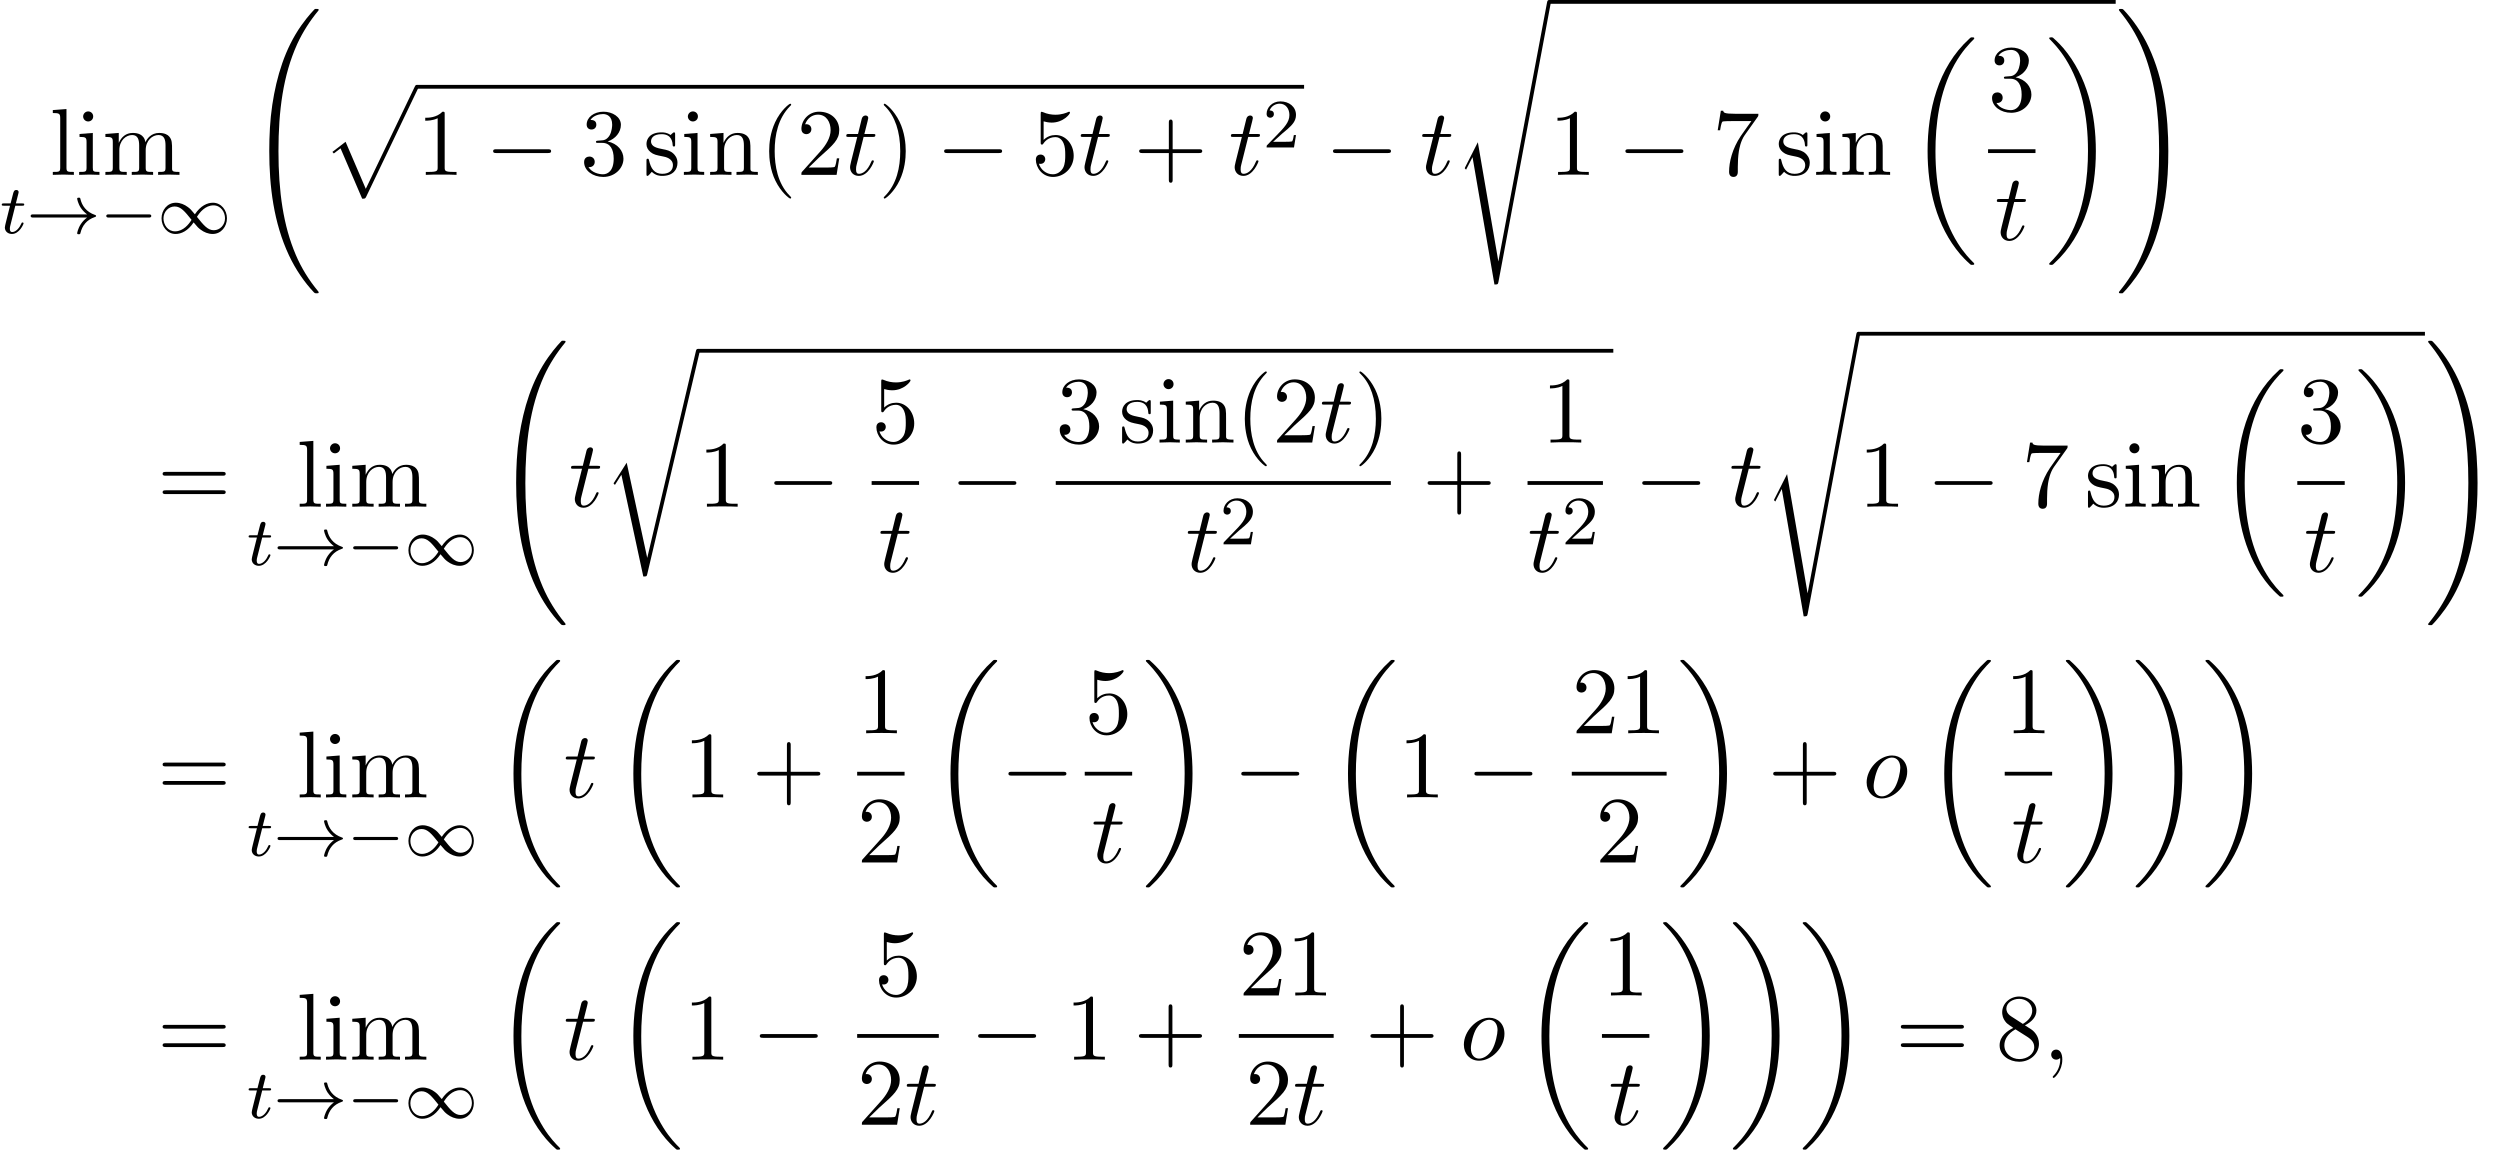 <?xml version='1.0' encoding='UTF-8'?>
<!-- This file was generated by dvisvgm 2.13.3 -->
<svg version='1.1' xmlns='http://www.w3.org/2000/svg' xmlns:xlink='http://www.w3.org/1999/xlink' width='287.58pt' height='132.258pt' viewBox='89.336 81.134 287.58 132.258'>
<defs>
<path id='g1-0' d='M5.571-1.809C5.699-1.809 5.874-1.809 5.874-1.993S5.699-2.176 5.571-2.176H1.004C.877-2.176 .701-2.176 .701-1.993S.877-1.809 1.004-1.809H5.571Z'/>
<path id='g1-33' d='M6.958-1.809C6.687-1.61 6.44-1.355 6.249-1.068C5.906-.55 5.818-.04 5.818-.008C5.818 .112 5.93 .112 6.001 .112C6.089 .112 6.161 .112 6.185 .008C6.392-.877 6.902-1.546 7.867-1.873C7.93-1.889 7.994-1.913 7.994-1.993S7.922-2.096 7.89-2.104C6.83-2.463 6.368-3.212 6.201-3.913C6.161-4.073 6.161-4.097 6.001-4.097C5.93-4.097 5.818-4.097 5.818-3.977C5.818-3.961 5.898-3.435 6.249-2.909C6.48-2.574 6.759-2.327 6.958-2.176H.773C.646-2.176 .47-2.176 .47-1.993S.646-1.809 .773-1.809H6.958Z'/>
<path id='g1-49' d='M4.304-2.184C3.834-2.75 3.77-2.813 3.491-3.021C3.124-3.3 2.638-3.515 2.112-3.515C1.14-3.515 .47-2.662 .47-1.714C.47-.781 1.132 .08 2.08 .08C2.734 .08 3.499-.263 4.16-1.251C4.631-.685 4.694-.622 4.973-.414C5.34-.135 5.826 .08 6.352 .08C7.325 .08 7.994-.773 7.994-1.722C7.994-2.654 7.333-3.515 6.384-3.515C5.731-3.515 4.965-3.172 4.304-2.184ZM4.543-1.889C4.846-2.391 5.499-3.212 6.44-3.212C7.293-3.212 7.771-2.439 7.771-1.722C7.771-.948 7.181-.351 6.48-.351S5.308-.933 4.543-1.889ZM3.921-1.546C3.618-1.044 2.965-.223 2.024-.223C1.172-.223 .693-.996 .693-1.714C.693-2.487 1.283-3.084 1.985-3.084S3.156-2.503 3.921-1.546Z'/>
<path id='g4-59' d='M2.215-.011C2.215-.731 1.942-1.156 1.516-1.156C1.156-1.156 .938-.884 .938-.578C.938-.284 1.156 0 1.516 0C1.647 0 1.789-.044 1.898-.142C1.931-.164 1.942-.175 1.953-.175S1.975-.164 1.975-.011C1.975 .796 1.593 1.451 1.233 1.811C1.113 1.931 1.113 1.953 1.113 1.985C1.113 2.062 1.167 2.105 1.222 2.105C1.342 2.105 2.215 1.265 2.215-.011Z'/>
<path id='g4-111' d='M5.116-2.978C5.116-4.113 4.353-4.822 3.371-4.822C1.909-4.822 .447-3.273 .447-1.724C.447-.644 1.178 .12 2.193 .12C3.644 .12 5.116-1.385 5.116-2.978ZM2.204-.12C1.735-.12 1.255-.458 1.255-1.309C1.255-1.844 1.538-3.022 1.887-3.578C2.433-4.418 3.055-4.582 3.36-4.582C3.993-4.582 4.32-4.058 4.32-3.404C4.32-2.978 4.102-1.833 3.687-1.124C3.305-.491 2.705-.12 2.204-.12Z'/>
<path id='g4-116' d='M2.247-4.364H3.273C3.491-4.364 3.6-4.364 3.6-4.582C3.6-4.702 3.491-4.702 3.295-4.702H2.335C2.727-6.251 2.782-6.469 2.782-6.535C2.782-6.72 2.651-6.829 2.465-6.829C2.433-6.829 2.127-6.818 2.029-6.436L1.604-4.702H.578C.36-4.702 .251-4.702 .251-4.495C.251-4.364 .338-4.364 .556-4.364H1.516C.731-1.265 .687-1.08 .687-.884C.687-.295 1.102 .12 1.691 .12C2.804 .12 3.425-1.473 3.425-1.56C3.425-1.669 3.338-1.669 3.295-1.669C3.196-1.669 3.185-1.636 3.131-1.516C2.662-.382 2.084-.12 1.713-.12C1.484-.12 1.375-.262 1.375-.622C1.375-.884 1.396-.96 1.44-1.145L2.247-4.364Z'/>
<path id='g2-0' d='M7.189-2.509C7.375-2.509 7.571-2.509 7.571-2.727S7.375-2.945 7.189-2.945H1.287C1.102-2.945 .905-2.945 .905-2.727S1.102-2.509 1.287-2.509H7.189Z'/>
<path id='g5-50' d='M2.248-1.626C2.375-1.745 2.71-2.008 2.837-2.12C3.332-2.574 3.802-3.013 3.802-3.738C3.802-4.686 3.005-5.3 2.008-5.3C1.052-5.3 .422-4.575 .422-3.866C.422-3.475 .733-3.419 .845-3.419C1.012-3.419 1.259-3.539 1.259-3.842C1.259-4.256 .861-4.256 .765-4.256C.996-4.838 1.53-5.037 1.921-5.037C2.662-5.037 3.045-4.407 3.045-3.738C3.045-2.909 2.463-2.303 1.522-1.339L.518-.303C.422-.215 .422-.199 .422 0H3.571L3.802-1.427H3.555C3.531-1.267 3.467-.869 3.371-.717C3.324-.654 2.718-.654 2.59-.654H1.172L2.248-1.626Z'/>
<path id='g3-116' d='M1.761-3.172H2.542C2.694-3.172 2.79-3.172 2.79-3.324C2.79-3.435 2.686-3.435 2.55-3.435H1.825L2.112-4.567C2.144-4.686 2.144-4.726 2.144-4.734C2.144-4.902 2.016-4.981 1.881-4.981C1.61-4.981 1.554-4.766 1.467-4.407L1.219-3.435H.454C.303-3.435 .199-3.435 .199-3.284C.199-3.172 .303-3.172 .438-3.172H1.156L.677-1.259C.63-1.06 .558-.781 .558-.669C.558-.191 .948 .08 1.371 .08C2.224 .08 2.71-1.044 2.71-1.14C2.71-1.227 2.638-1.243 2.59-1.243C2.503-1.243 2.495-1.211 2.439-1.092C2.279-.709 1.881-.143 1.395-.143C1.227-.143 1.132-.255 1.132-.518C1.132-.669 1.156-.757 1.18-.861L1.761-3.172Z'/>
<path id='g6-40' d='M3.611 2.618C3.611 2.585 3.611 2.564 3.425 2.378C2.062 1.004 1.713-1.058 1.713-2.727C1.713-4.625 2.127-6.524 3.469-7.887C3.611-8.018 3.611-8.04 3.611-8.073C3.611-8.149 3.567-8.182 3.502-8.182C3.393-8.182 2.411-7.44 1.767-6.055C1.211-4.855 1.08-3.644 1.08-2.727C1.08-1.876 1.2-.556 1.8 .676C2.455 2.018 3.393 2.727 3.502 2.727C3.567 2.727 3.611 2.695 3.611 2.618Z'/>
<path id='g6-41' d='M3.153-2.727C3.153-3.578 3.033-4.898 2.433-6.131C1.778-7.473 .84-8.182 .731-8.182C.665-8.182 .622-8.138 .622-8.073C.622-8.04 .622-8.018 .829-7.822C1.898-6.742 2.52-5.007 2.52-2.727C2.52-.862 2.116 1.058 .764 2.433C.622 2.564 .622 2.585 .622 2.618C.622 2.684 .665 2.727 .731 2.727C.84 2.727 1.822 1.985 2.465 .6C3.022-.6 3.153-1.811 3.153-2.727Z'/>
<path id='g6-43' d='M4.462-2.509H7.505C7.658-2.509 7.865-2.509 7.865-2.727S7.658-2.945 7.505-2.945H4.462V-6C4.462-6.153 4.462-6.36 4.244-6.36S4.025-6.153 4.025-6V-2.945H.971C.818-2.945 .611-2.945 .611-2.727S.818-2.509 .971-2.509H4.025V.545C4.025 .698 4.025 .905 4.244 .905S4.462 .698 4.462 .545V-2.509Z'/>
<path id='g6-49' d='M3.207-6.982C3.207-7.244 3.207-7.265 2.956-7.265C2.28-6.567 1.32-6.567 .971-6.567V-6.229C1.189-6.229 1.833-6.229 2.4-6.513V-.862C2.4-.469 2.367-.338 1.385-.338H1.036V0C1.418-.033 2.367-.033 2.804-.033S4.189-.033 4.571 0V-.338H4.222C3.24-.338 3.207-.458 3.207-.862V-6.982Z'/>
<path id='g6-50' d='M1.385-.84L2.542-1.964C4.244-3.469 4.898-4.058 4.898-5.149C4.898-6.393 3.916-7.265 2.585-7.265C1.353-7.265 .545-6.262 .545-5.291C.545-4.68 1.091-4.68 1.124-4.68C1.309-4.68 1.691-4.811 1.691-5.258C1.691-5.542 1.495-5.825 1.113-5.825C1.025-5.825 1.004-5.825 .971-5.815C1.222-6.524 1.811-6.927 2.444-6.927C3.436-6.927 3.905-6.044 3.905-5.149C3.905-4.276 3.36-3.415 2.76-2.738L.665-.404C.545-.284 .545-.262 .545 0H4.593L4.898-1.898H4.625C4.571-1.571 4.495-1.091 4.385-.927C4.309-.84 3.589-.84 3.349-.84H1.385Z'/>
<path id='g6-51' d='M3.164-3.84C4.058-4.135 4.691-4.898 4.691-5.76C4.691-6.655 3.731-7.265 2.684-7.265C1.582-7.265 .753-6.611 .753-5.782C.753-5.422 .993-5.215 1.309-5.215C1.647-5.215 1.865-5.455 1.865-5.771C1.865-6.316 1.353-6.316 1.189-6.316C1.527-6.851 2.247-6.993 2.64-6.993C3.087-6.993 3.687-6.753 3.687-5.771C3.687-5.64 3.665-5.007 3.382-4.527C3.055-4.004 2.684-3.971 2.411-3.96C2.324-3.949 2.062-3.927 1.985-3.927C1.898-3.916 1.822-3.905 1.822-3.796C1.822-3.676 1.898-3.676 2.084-3.676H2.564C3.458-3.676 3.862-2.935 3.862-1.865C3.862-.382 3.109-.065 2.629-.065C2.16-.065 1.342-.251 .96-.895C1.342-.84 1.68-1.08 1.68-1.495C1.68-1.887 1.385-2.105 1.069-2.105C.807-2.105 .458-1.953 .458-1.473C.458-.48 1.473 .24 2.662 .24C3.993 .24 4.985-.753 4.985-1.865C4.985-2.76 4.298-3.611 3.164-3.84Z'/>
<path id='g6-53' d='M4.898-2.193C4.898-3.491 4.004-4.582 2.825-4.582C2.302-4.582 1.833-4.407 1.44-4.025V-6.153C1.658-6.087 2.018-6.011 2.367-6.011C3.709-6.011 4.473-7.004 4.473-7.145C4.473-7.211 4.44-7.265 4.364-7.265C4.353-7.265 4.331-7.265 4.276-7.233C4.058-7.135 3.524-6.916 2.793-6.916C2.356-6.916 1.855-6.993 1.342-7.222C1.255-7.255 1.233-7.255 1.211-7.255C1.102-7.255 1.102-7.167 1.102-6.993V-3.764C1.102-3.567 1.102-3.48 1.255-3.48C1.331-3.48 1.353-3.513 1.396-3.578C1.516-3.753 1.92-4.342 2.804-4.342C3.371-4.342 3.644-3.84 3.731-3.644C3.905-3.24 3.927-2.815 3.927-2.269C3.927-1.887 3.927-1.233 3.665-.775C3.404-.349 3-.065 2.498-.065C1.702-.065 1.08-.644 .895-1.287C.927-1.276 .96-1.265 1.08-1.265C1.44-1.265 1.625-1.538 1.625-1.8S1.44-2.335 1.08-2.335C.927-2.335 .545-2.258 .545-1.756C.545-.818 1.298 .24 2.52 .24C3.785 .24 4.898-.807 4.898-2.193Z'/>
<path id='g6-55' d='M5.193-6.644C5.291-6.775 5.291-6.796 5.291-7.025H2.64C1.309-7.025 1.287-7.167 1.244-7.375H.971L.611-5.127H.884C.916-5.302 1.015-5.989 1.156-6.12C1.233-6.185 2.084-6.185 2.225-6.185H4.484C4.364-6.011 3.502-4.822 3.262-4.462C2.28-2.989 1.92-1.473 1.92-.36C1.92-.251 1.92 .24 2.422 .24S2.924-.251 2.924-.36V-.916C2.924-1.516 2.956-2.116 3.044-2.705C3.087-2.956 3.24-3.895 3.72-4.571L5.193-6.644Z'/>
<path id='g6-56' d='M1.778-4.985C1.276-5.313 1.233-5.684 1.233-5.869C1.233-6.535 1.942-6.993 2.716-6.993C3.513-6.993 4.211-6.425 4.211-5.64C4.211-5.018 3.785-4.495 3.131-4.113L1.778-4.985ZM3.371-3.949C4.156-4.353 4.691-4.92 4.691-5.64C4.691-6.644 3.72-7.265 2.727-7.265C1.636-7.265 .753-6.458 .753-5.444C.753-5.247 .775-4.756 1.233-4.244C1.353-4.113 1.756-3.84 2.029-3.655C1.396-3.338 .458-2.727 .458-1.647C.458-.491 1.571 .24 2.716 .24C3.949 .24 4.985-.665 4.985-1.833C4.985-2.225 4.865-2.716 4.451-3.175C4.244-3.404 4.069-3.513 3.371-3.949ZM2.28-3.491L3.622-2.64C3.927-2.433 4.44-2.105 4.44-1.44C4.44-.633 3.622-.065 2.727-.065C1.789-.065 1.004-.742 1.004-1.647C1.004-2.28 1.353-2.978 2.28-3.491Z'/>
<path id='g6-61' d='M7.495-3.567C7.658-3.567 7.865-3.567 7.865-3.785S7.658-4.004 7.505-4.004H.971C.818-4.004 .611-4.004 .611-3.785S.818-3.567 .982-3.567H7.495ZM7.505-1.451C7.658-1.451 7.865-1.451 7.865-1.669S7.658-1.887 7.495-1.887H.982C.818-1.887 .611-1.887 .611-1.669S.818-1.451 .971-1.451H7.505Z'/>
<path id='g6-105' d='M1.931-4.822L.404-4.702V-4.364C1.113-4.364 1.211-4.298 1.211-3.764V-.829C1.211-.338 1.091-.338 .36-.338V0C.709-.011 1.298-.033 1.56-.033C1.942-.033 2.324-.011 2.695 0V-.338C1.975-.338 1.931-.393 1.931-.818V-4.822ZM1.975-6.72C1.975-7.069 1.702-7.298 1.396-7.298C1.058-7.298 .818-7.004 .818-6.72C.818-6.425 1.058-6.142 1.396-6.142C1.702-6.142 1.975-6.371 1.975-6.72Z'/>
<path id='g6-108' d='M1.931-7.571L.36-7.451V-7.113C1.124-7.113 1.211-7.036 1.211-6.502V-.829C1.211-.338 1.091-.338 .36-.338V0C.72-.011 1.298-.033 1.571-.033S2.378-.011 2.782 0V-.338C2.051-.338 1.931-.338 1.931-.829V-7.571Z'/>
<path id='g6-109' d='M1.2-3.753V-.829C1.2-.338 1.08-.338 .349-.338V0C.731-.011 1.287-.033 1.582-.033C1.865-.033 2.433-.011 2.804 0V-.338C2.073-.338 1.953-.338 1.953-.829V-2.836C1.953-3.971 2.727-4.582 3.425-4.582C4.113-4.582 4.233-3.993 4.233-3.371V-.829C4.233-.338 4.113-.338 3.382-.338V0C3.764-.011 4.32-.033 4.615-.033C4.898-.033 5.465-.011 5.836 0V-.338C5.105-.338 4.985-.338 4.985-.829V-2.836C4.985-3.971 5.76-4.582 6.458-4.582C7.145-4.582 7.265-3.993 7.265-3.371V-.829C7.265-.338 7.145-.338 6.415-.338V0C6.796-.011 7.353-.033 7.647-.033C7.931-.033 8.498-.011 8.869 0V-.338C8.302-.338 8.029-.338 8.018-.665V-2.749C8.018-3.687 8.018-4.025 7.68-4.418C7.527-4.604 7.167-4.822 6.535-4.822C5.618-4.822 5.138-4.167 4.953-3.753C4.8-4.702 3.993-4.822 3.502-4.822C2.705-4.822 2.193-4.353 1.887-3.676V-4.822L.349-4.702V-4.364C1.113-4.364 1.2-4.287 1.2-3.753Z'/>
<path id='g6-110' d='M1.2-3.753V-.829C1.2-.338 1.08-.338 .349-.338V0C.731-.011 1.287-.033 1.582-.033C1.865-.033 2.433-.011 2.804 0V-.338C2.073-.338 1.953-.338 1.953-.829V-2.836C1.953-3.971 2.727-4.582 3.425-4.582C4.113-4.582 4.233-3.993 4.233-3.371V-.829C4.233-.338 4.113-.338 3.382-.338V0C3.764-.011 4.32-.033 4.615-.033C4.898-.033 5.465-.011 5.836 0V-.338C5.269-.338 4.996-.338 4.985-.665V-2.749C4.985-3.687 4.985-4.025 4.647-4.418C4.495-4.604 4.135-4.822 3.502-4.822C2.705-4.822 2.193-4.353 1.887-3.676V-4.822L.349-4.702V-4.364C1.113-4.364 1.2-4.287 1.2-3.753Z'/>
<path id='g6-115' d='M2.269-2.116C2.509-2.073 3.404-1.898 3.404-1.113C3.404-.556 3.022-.12 2.171-.12C1.255-.12 .862-.742 .655-1.669C.622-1.811 .611-1.855 .502-1.855C.36-1.855 .36-1.778 .36-1.582V-.142C.36 .044 .36 .12 .48 .12C.535 .12 .545 .109 .753-.098C.775-.12 .775-.142 .971-.349C1.451 .109 1.942 .12 2.171 .12C3.425 .12 3.927-.611 3.927-1.396C3.927-1.975 3.6-2.302 3.469-2.433C3.109-2.782 2.684-2.869 2.225-2.956C1.615-3.076 .884-3.218 .884-3.851C.884-4.233 1.167-4.68 2.105-4.68C3.305-4.68 3.36-3.698 3.382-3.36C3.393-3.262 3.491-3.262 3.513-3.262C3.655-3.262 3.655-3.316 3.655-3.524V-4.625C3.655-4.811 3.655-4.887 3.535-4.887C3.48-4.887 3.458-4.887 3.316-4.756C3.284-4.713 3.175-4.615 3.131-4.582C2.716-4.887 2.269-4.887 2.105-4.887C.775-4.887 .36-4.156 .36-3.545C.36-3.164 .535-2.858 .829-2.618C1.178-2.335 1.484-2.269 2.269-2.116Z'/>
<path id='g0-18' d='M7.636 25.625C7.636 25.582 7.615 25.56 7.593 25.527C7.189 25.124 6.458 24.393 5.727 23.215C3.971 20.4 3.175 16.855 3.175 12.655C3.175 9.72 3.567 5.935 5.367 2.684C6.229 1.135 7.124 .24 7.604-.24C7.636-.273 7.636-.295 7.636-.327C7.636-.436 7.56-.436 7.407-.436S7.233-.436 7.069-.273C3.415 3.055 2.269 8.051 2.269 12.644C2.269 16.931 3.251 21.251 6.022 24.513C6.24 24.764 6.655 25.211 7.102 25.604C7.233 25.735 7.255 25.735 7.407 25.735S7.636 25.735 7.636 25.625Z'/>
<path id='g0-19' d='M5.749 12.655C5.749 8.367 4.767 4.047 1.996 .785C1.778 .535 1.364 .087 .916-.305C.785-.436 .764-.436 .611-.436C.48-.436 .382-.436 .382-.327C.382-.284 .425-.24 .447-.218C.829 .175 1.56 .905 2.291 2.084C4.047 4.898 4.844 8.444 4.844 12.644C4.844 15.578 4.451 19.364 2.651 22.615C1.789 24.164 .884 25.069 .425 25.527C.404 25.56 .382 25.593 .382 25.625C.382 25.735 .48 25.735 .611 25.735C.764 25.735 .785 25.735 .949 25.571C4.604 22.244 5.749 17.247 5.749 12.655Z'/>
<path id='g0-32' d='M8.258 32.171C8.258 32.138 8.258 32.116 8.193 32.04C7.145 30.775 6.273 29.378 5.629 27.862C4.2 24.524 3.633 20.618 3.633 15.927C3.633 11.28 4.167 7.2 5.782 3.622C6.415 2.236 7.244 .949 8.215-.229C8.236-.262 8.258-.284 8.258-.327C8.258-.436 8.182-.436 8.018-.436S7.833-.436 7.811-.415C7.8-.404 7.124 .251 6.273 1.451C4.375 4.135 3.415 7.342 2.924 10.593C2.662 12.349 2.575 14.138 2.575 15.916C2.575 19.996 3.087 24.164 4.833 27.895C5.607 29.553 6.644 31.047 7.724 32.182C7.822 32.269 7.833 32.28 8.018 32.28C8.182 32.28 8.258 32.28 8.258 32.171Z'/>
<path id='g0-33' d='M6.055 15.927C6.055 11.847 5.542 7.68 3.796 3.949C3.022 2.291 1.985 .796 .905-.338C.807-.425 .796-.436 .611-.436C.458-.436 .371-.436 .371-.327C.371-.284 .415-.229 .436-.196C1.484 1.069 2.356 2.465 3 3.982C4.429 7.32 4.996 11.225 4.996 15.916C4.996 20.564 4.462 24.644 2.847 28.222C2.215 29.607 1.385 30.895 .415 32.073C.404 32.095 .371 32.138 .371 32.171C.371 32.28 .458 32.28 .611 32.28C.775 32.28 .796 32.28 .818 32.258C.829 32.247 1.505 31.593 2.356 30.393C4.255 27.709 5.215 24.502 5.705 21.251C5.967 19.495 6.055 17.705 6.055 15.927Z'/>
<path id='g0-112' d='M4.625 12.655C4.964 12.655 4.975 12.644 5.084 12.436L11.051-.022C11.127-.164 11.127-.185 11.127-.218C11.127-.338 11.04-.436 10.909-.436C10.767-.436 10.724-.338 10.669-.218L5.04 11.52L2.716 6.109L1.2 7.276L1.364 7.451L2.138 6.862L4.625 12.655Z'/>
<path id='g0-114' d='M5.084 23.585H5.073L2.716 12.655L1.287 14.902C1.211 15 1.211 15.022 1.211 15.033C1.211 15.076 1.353 15.196 1.364 15.207L2.105 14.04L4.625 25.745C4.985 25.745 5.018 25.745 5.084 25.462L11.084 .011C11.105-.065 11.127-.164 11.127-.218C11.127-.338 11.04-.436 10.909-.436C10.735-.436 10.702-.295 10.669-.142L5.084 23.585Z'/>
<path id='g0-115' d='M2.716 15.927L1.276 18.764C1.222 18.873 1.211 18.895 1.211 18.905C1.211 18.949 1.353 19.069 1.364 19.08L2.105 17.64L4.625 32.291C4.964 32.291 5.029 32.291 5.084 32.007L11.127-.218C11.127-.338 11.04-.436 10.909-.436C10.735-.436 10.702-.295 10.669-.109L5.084 29.618H5.073L2.716 15.927Z'/>
</defs>
<g id='page1'>
<use x='95.051' y='101.248' xlink:href='#g6-108'/>
<use x='98.081' y='101.248' xlink:href='#g6-105'/>
<use x='101.111' y='101.248' xlink:href='#g6-109'/>
<use x='89.336' y='107.969' xlink:href='#g3-116'/>
<use x='92.394' y='107.969' xlink:href='#g1-33'/>
<use x='100.862' y='107.969' xlink:href='#g1-0'/>
<use x='107.449' y='107.969' xlink:href='#g1-49'/>
<use x='117.735' y='82.594' xlink:href='#g0-32'/>
<use x='126.372' y='91.335' xlink:href='#g0-112'/>
<rect x='137.281' y='90.899' height='.436' width='102.066'/>
<use x='137.281' y='101.248' xlink:href='#g6-49'/>
<use x='145.159' y='101.248' xlink:href='#g2-0'/>
<use x='156.069' y='101.248' xlink:href='#g6-51'/>
<use x='163.341' y='101.248' xlink:href='#g6-115'/>
<use x='167.644' y='101.248' xlink:href='#g6-105'/>
<use x='170.675' y='101.248' xlink:href='#g6-110'/>
<use x='176.735' y='101.248' xlink:href='#g6-40'/>
<use x='180.978' y='101.248' xlink:href='#g6-50'/>
<use x='186.432' y='101.248' xlink:href='#g4-116'/>
<use x='190.372' y='101.248' xlink:href='#g6-41'/>
<use x='197.038' y='101.248' xlink:href='#g2-0'/>
<use x='207.947' y='101.248' xlink:href='#g6-53'/>
<use x='213.402' y='101.248' xlink:href='#g4-116'/>
<use x='219.766' y='101.248' xlink:href='#g6-43'/>
<use x='230.675' y='101.248' xlink:href='#g4-116'/>
<use x='234.614' y='98.097' xlink:href='#g5-50'/>
<use x='241.77' y='101.248' xlink:href='#g2-0'/>
<use x='252.68' y='101.248' xlink:href='#g4-116'/>
<use x='256.619' y='81.57' xlink:href='#g0-115'/>
<rect x='267.528' y='81.134' height='.436' width='65.179'/>
<use x='267.528' y='101.248' xlink:href='#g6-49'/>
<use x='275.407' y='101.248' xlink:href='#g2-0'/>
<use x='286.316' y='101.248' xlink:href='#g6-55'/>
<use x='293.589' y='101.248' xlink:href='#g6-115'/>
<use x='297.892' y='101.248' xlink:href='#g6-105'/>
<use x='300.922' y='101.248' xlink:href='#g6-110'/>
<use x='308.801' y='85.866' xlink:href='#g0-18'/>
<use x='318.027' y='93.868' xlink:href='#g6-51'/>
<rect x='318.027' y='98.303' height='.436' width='5.455'/>
<use x='318.784' y='108.731' xlink:href='#g4-116'/>
<use x='324.677' y='85.866' xlink:href='#g0-19'/>
<use x='332.707' y='82.594' xlink:href='#g0-33'/>
<use x='107.432' y='139.421' xlink:href='#g6-61'/>
<use x='123.45' y='139.421' xlink:href='#g6-108'/>
<use x='126.48' y='139.421' xlink:href='#g6-105'/>
<use x='129.511' y='139.421' xlink:href='#g6-109'/>
<use x='117.735' y='146.141' xlink:href='#g3-116'/>
<use x='120.793' y='146.141' xlink:href='#g1-33'/>
<use x='129.262' y='146.141' xlink:href='#g1-0'/>
<use x='135.848' y='146.141' xlink:href='#g1-49'/>
<use x='146.135' y='120.766' xlink:href='#g0-32'/>
<use x='154.771' y='139.421' xlink:href='#g4-116'/>
<use x='158.71' y='121.703' xlink:href='#g0-114'/>
<rect x='169.62' y='121.267' height='.436' width='105.299'/>
<use x='169.62' y='139.421' xlink:href='#g6-49'/>
<use x='177.498' y='139.421' xlink:href='#g2-0'/>
<use x='189.603' y='132.041' xlink:href='#g6-53'/>
<rect x='189.603' y='136.475' height='.436' width='5.455'/>
<use x='190.36' y='146.904' xlink:href='#g4-116'/>
<use x='198.677' y='139.421' xlink:href='#g2-0'/>
<use x='210.782' y='132.041' xlink:href='#g6-51'/>
<use x='218.054' y='132.041' xlink:href='#g6-115'/>
<use x='222.357' y='132.041' xlink:href='#g6-105'/>
<use x='225.388' y='132.041' xlink:href='#g6-110'/>
<use x='231.448' y='132.041' xlink:href='#g6-40'/>
<use x='235.691' y='132.041' xlink:href='#g6-50'/>
<use x='241.145' y='132.041' xlink:href='#g4-116'/>
<use x='245.085' y='132.041' xlink:href='#g6-41'/>
<rect x='210.782' y='136.475' height='.436' width='38.545'/>
<use x='225.719' y='146.904' xlink:href='#g4-116'/>
<use x='229.658' y='143.752' xlink:href='#g5-50'/>
<use x='252.947' y='139.421' xlink:href='#g6-43'/>
<use x='266.66' y='132.041' xlink:href='#g6-49'/>
<rect x='265.052' y='136.475' height='.436' width='8.672'/>
<use x='265.052' y='146.904' xlink:href='#g4-116'/>
<use x='268.991' y='143.752' xlink:href='#g5-50'/>
<use x='277.343' y='139.421' xlink:href='#g2-0'/>
<use x='288.252' y='139.421' xlink:href='#g4-116'/>
<use x='292.191' y='119.743' xlink:href='#g0-115'/>
<rect x='303.101' y='119.306' height='.436' width='65.179'/>
<use x='303.101' y='139.421' xlink:href='#g6-49'/>
<use x='310.979' y='139.421' xlink:href='#g2-0'/>
<use x='321.888' y='139.421' xlink:href='#g6-55'/>
<use x='329.161' y='139.421' xlink:href='#g6-115'/>
<use x='333.464' y='139.421' xlink:href='#g6-105'/>
<use x='336.494' y='139.421' xlink:href='#g6-110'/>
<use x='344.373' y='124.039' xlink:href='#g0-18'/>
<use x='353.599' y='132.041' xlink:href='#g6-51'/>
<rect x='353.599' y='136.475' height='.436' width='5.455'/>
<use x='354.357' y='146.904' xlink:href='#g4-116'/>
<use x='360.249' y='124.039' xlink:href='#g0-19'/>
<use x='368.279' y='120.766' xlink:href='#g0-33'/>
<use x='107.432' y='172.861' xlink:href='#g6-61'/>
<use x='123.45' y='172.861' xlink:href='#g6-108'/>
<use x='126.48' y='172.861' xlink:href='#g6-105'/>
<use x='129.511' y='172.861' xlink:href='#g6-109'/>
<use x='117.735' y='179.581' xlink:href='#g3-116'/>
<use x='120.793' y='179.581' xlink:href='#g1-33'/>
<use x='129.262' y='179.581' xlink:href='#g1-0'/>
<use x='135.848' y='179.581' xlink:href='#g1-49'/>
<use x='146.135' y='157.479' xlink:href='#g0-18'/>
<use x='154.165' y='172.861' xlink:href='#g4-116'/>
<use x='159.922' y='157.479' xlink:href='#g0-18'/>
<use x='167.953' y='172.861' xlink:href='#g6-49'/>
<use x='175.832' y='172.861' xlink:href='#g6-43'/>
<use x='187.936' y='165.481' xlink:href='#g6-49'/>
<rect x='187.936' y='169.915' height='.436' width='5.455'/>
<use x='187.936' y='180.344' xlink:href='#g6-50'/>
<use x='196.404' y='157.479' xlink:href='#g0-18'/>
<use x='204.435' y='172.861' xlink:href='#g2-0'/>
<use x='214.115' y='165.481' xlink:href='#g6-53'/>
<rect x='214.115' y='169.915' height='.436' width='5.455'/>
<use x='214.873' y='180.344' xlink:href='#g4-116'/>
<use x='220.765' y='157.479' xlink:href='#g0-19'/>
<use x='231.22' y='172.861' xlink:href='#g2-0'/>
<use x='242.129' y='157.479' xlink:href='#g0-18'/>
<use x='250.159' y='172.861' xlink:href='#g6-49'/>
<use x='258.038' y='172.861' xlink:href='#g2-0'/>
<use x='270.142' y='165.481' xlink:href='#g6-50'/>
<use x='275.597' y='165.481' xlink:href='#g6-49'/>
<rect x='270.142' y='169.915' height='.436' width='10.909'/>
<use x='272.87' y='180.344' xlink:href='#g6-50'/>
<use x='282.247' y='157.479' xlink:href='#g0-19'/>
<use x='292.702' y='172.861' xlink:href='#g6-43'/>
<use x='303.611' y='172.861' xlink:href='#g4-111'/>
<use x='310.717' y='157.479' xlink:href='#g0-18'/>
<use x='319.943' y='165.481' xlink:href='#g6-49'/>
<rect x='319.943' y='169.915' height='.436' width='5.455'/>
<use x='320.7' y='180.344' xlink:href='#g4-116'/>
<use x='326.593' y='157.479' xlink:href='#g0-19'/>
<use x='334.623' y='157.479' xlink:href='#g0-19'/>
<use x='342.653' y='157.479' xlink:href='#g0-19'/>
<use x='107.432' y='203.028' xlink:href='#g6-61'/>
<use x='123.45' y='203.028' xlink:href='#g6-108'/>
<use x='126.48' y='203.028' xlink:href='#g6-105'/>
<use x='129.511' y='203.028' xlink:href='#g6-109'/>
<use x='117.735' y='209.748' xlink:href='#g3-116'/>
<use x='120.793' y='209.748' xlink:href='#g1-33'/>
<use x='129.262' y='209.748' xlink:href='#g1-0'/>
<use x='135.848' y='209.748' xlink:href='#g1-49'/>
<use x='146.135' y='187.646' xlink:href='#g0-18'/>
<use x='154.165' y='203.028' xlink:href='#g4-116'/>
<use x='159.922' y='187.646' xlink:href='#g0-18'/>
<use x='167.953' y='203.028' xlink:href='#g6-49'/>
<use x='175.832' y='203.028' xlink:href='#g2-0'/>
<use x='189.906' y='195.648' xlink:href='#g6-53'/>
<rect x='187.936' y='200.082' height='.436' width='9.394'/>
<use x='187.936' y='210.511' xlink:href='#g6-50'/>
<use x='193.391' y='210.511' xlink:href='#g4-116'/>
<use x='200.95' y='203.028' xlink:href='#g2-0'/>
<use x='211.859' y='203.028' xlink:href='#g6-49'/>
<use x='219.738' y='203.028' xlink:href='#g6-43'/>
<use x='231.842' y='195.648' xlink:href='#g6-50'/>
<use x='237.297' y='195.648' xlink:href='#g6-49'/>
<rect x='231.842' y='200.082' height='.436' width='10.909'/>
<use x='232.6' y='210.511' xlink:href='#g6-50'/>
<use x='238.054' y='210.511' xlink:href='#g4-116'/>
<use x='246.371' y='203.028' xlink:href='#g6-43'/>
<use x='257.28' y='203.028' xlink:href='#g4-111'/>
<use x='264.386' y='187.646' xlink:href='#g0-18'/>
<use x='273.612' y='195.648' xlink:href='#g6-49'/>
<rect x='273.612' y='200.082' height='.436' width='5.455'/>
<use x='274.37' y='210.511' xlink:href='#g4-116'/>
<use x='280.262' y='187.646' xlink:href='#g0-19'/>
<use x='288.292' y='187.646' xlink:href='#g0-19'/>
<use x='296.323' y='187.646' xlink:href='#g0-19'/>
<use x='307.383' y='203.028' xlink:href='#g6-61'/>
<use x='318.898' y='203.028' xlink:href='#g6-56'/>
<use x='324.353' y='203.028' xlink:href='#g4-59'/>
</g>
</svg><!--Rendered by QuickLaTeX.com-->